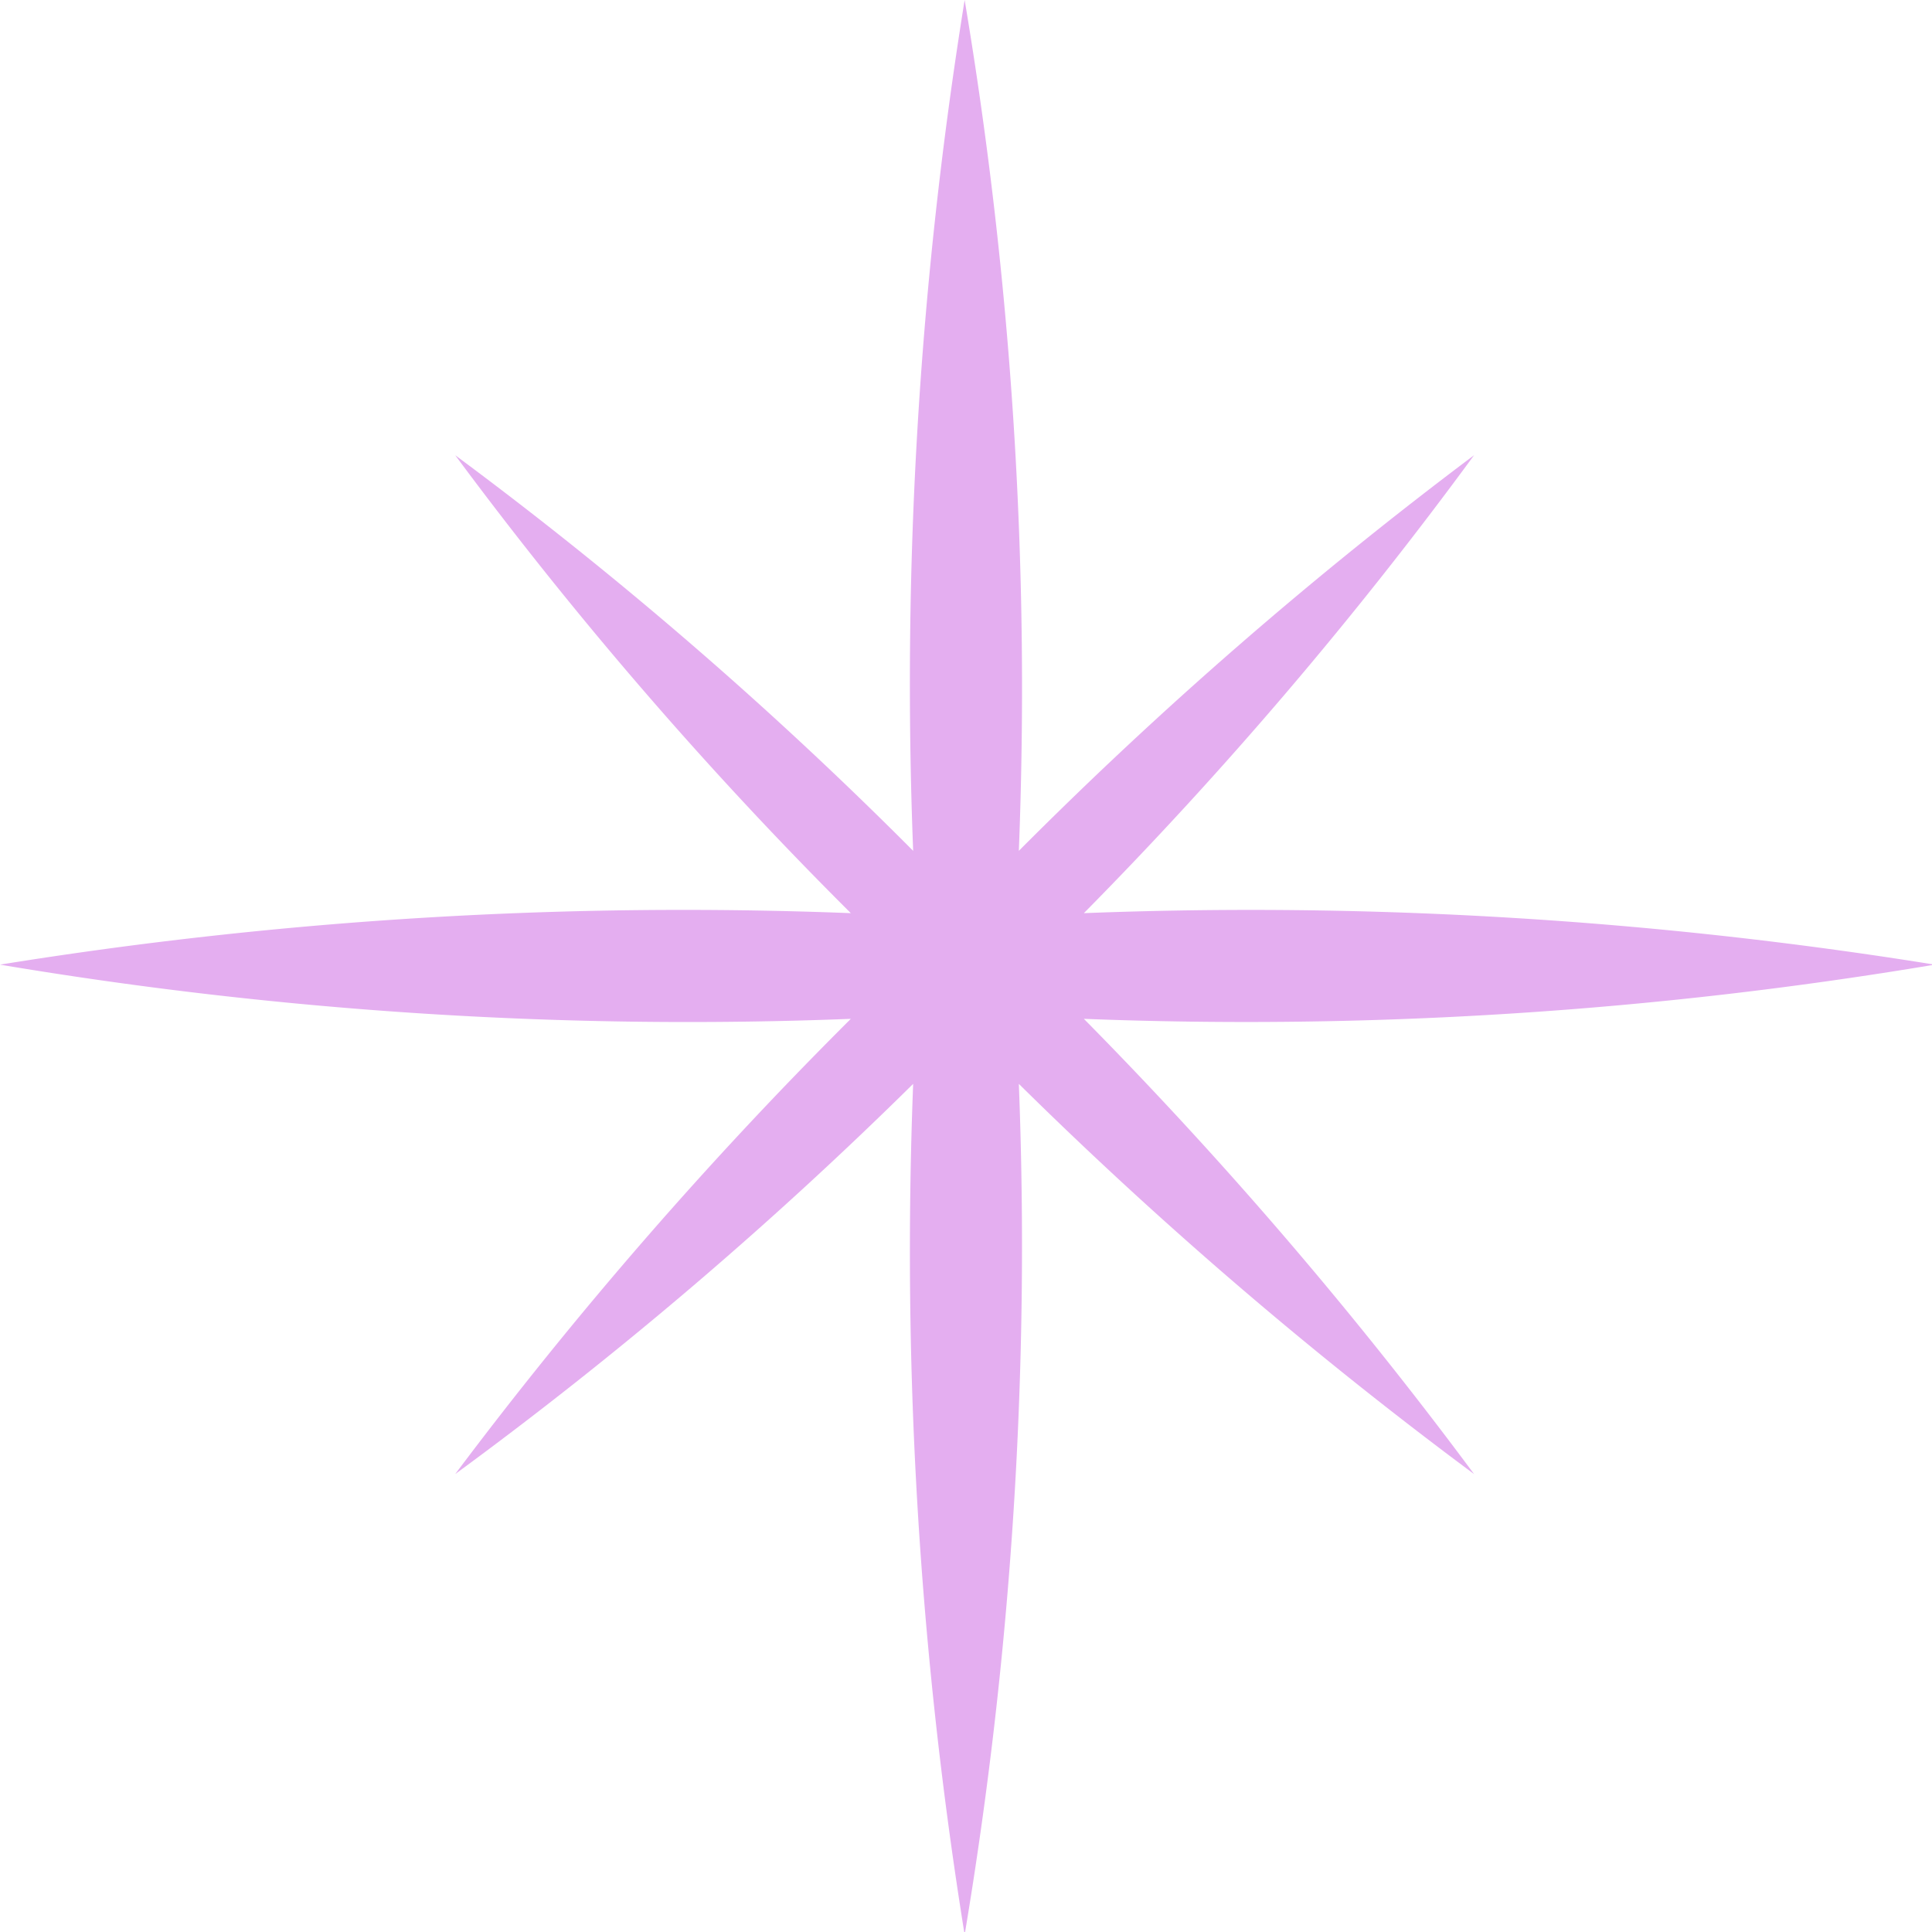 <?xml version="1.0" encoding="UTF-8"?> <svg xmlns="http://www.w3.org/2000/svg" viewBox="0 0 7.13 7.13"> <defs> <style>.cls-1{fill:#e4aef0;}</style> </defs> <title>5 star_1</title> <g id="Слой_2" data-name="Слой 2"> <g id="Слой_1-2" data-name="Слой 1"> <path class="cls-1" d="M4,3.76a15.36,15.36,0,0,0,3.14-.2A15.86,15.86,0,0,0,4,3.37,15.15,15.15,0,0,0,5.44,1.68,15.48,15.48,0,0,0,3.76,3.14,15.33,15.33,0,0,0,3.56,0a15.84,15.84,0,0,0-.19,3.14A14.91,14.91,0,0,0,1.68,1.68,14.91,14.91,0,0,0,3.14,3.37,15.84,15.84,0,0,0,0,3.56a15.33,15.33,0,0,0,3.14.2A15.48,15.48,0,0,0,1.68,5.44,15.15,15.15,0,0,0,3.37,4a15.86,15.86,0,0,0,.19,3.14A15.36,15.36,0,0,0,3.76,4,15.75,15.75,0,0,0,5.44,5.44,15.75,15.75,0,0,0,4,3.76Zm-.43-.18h0Z"></path> </g> </g> </svg> 